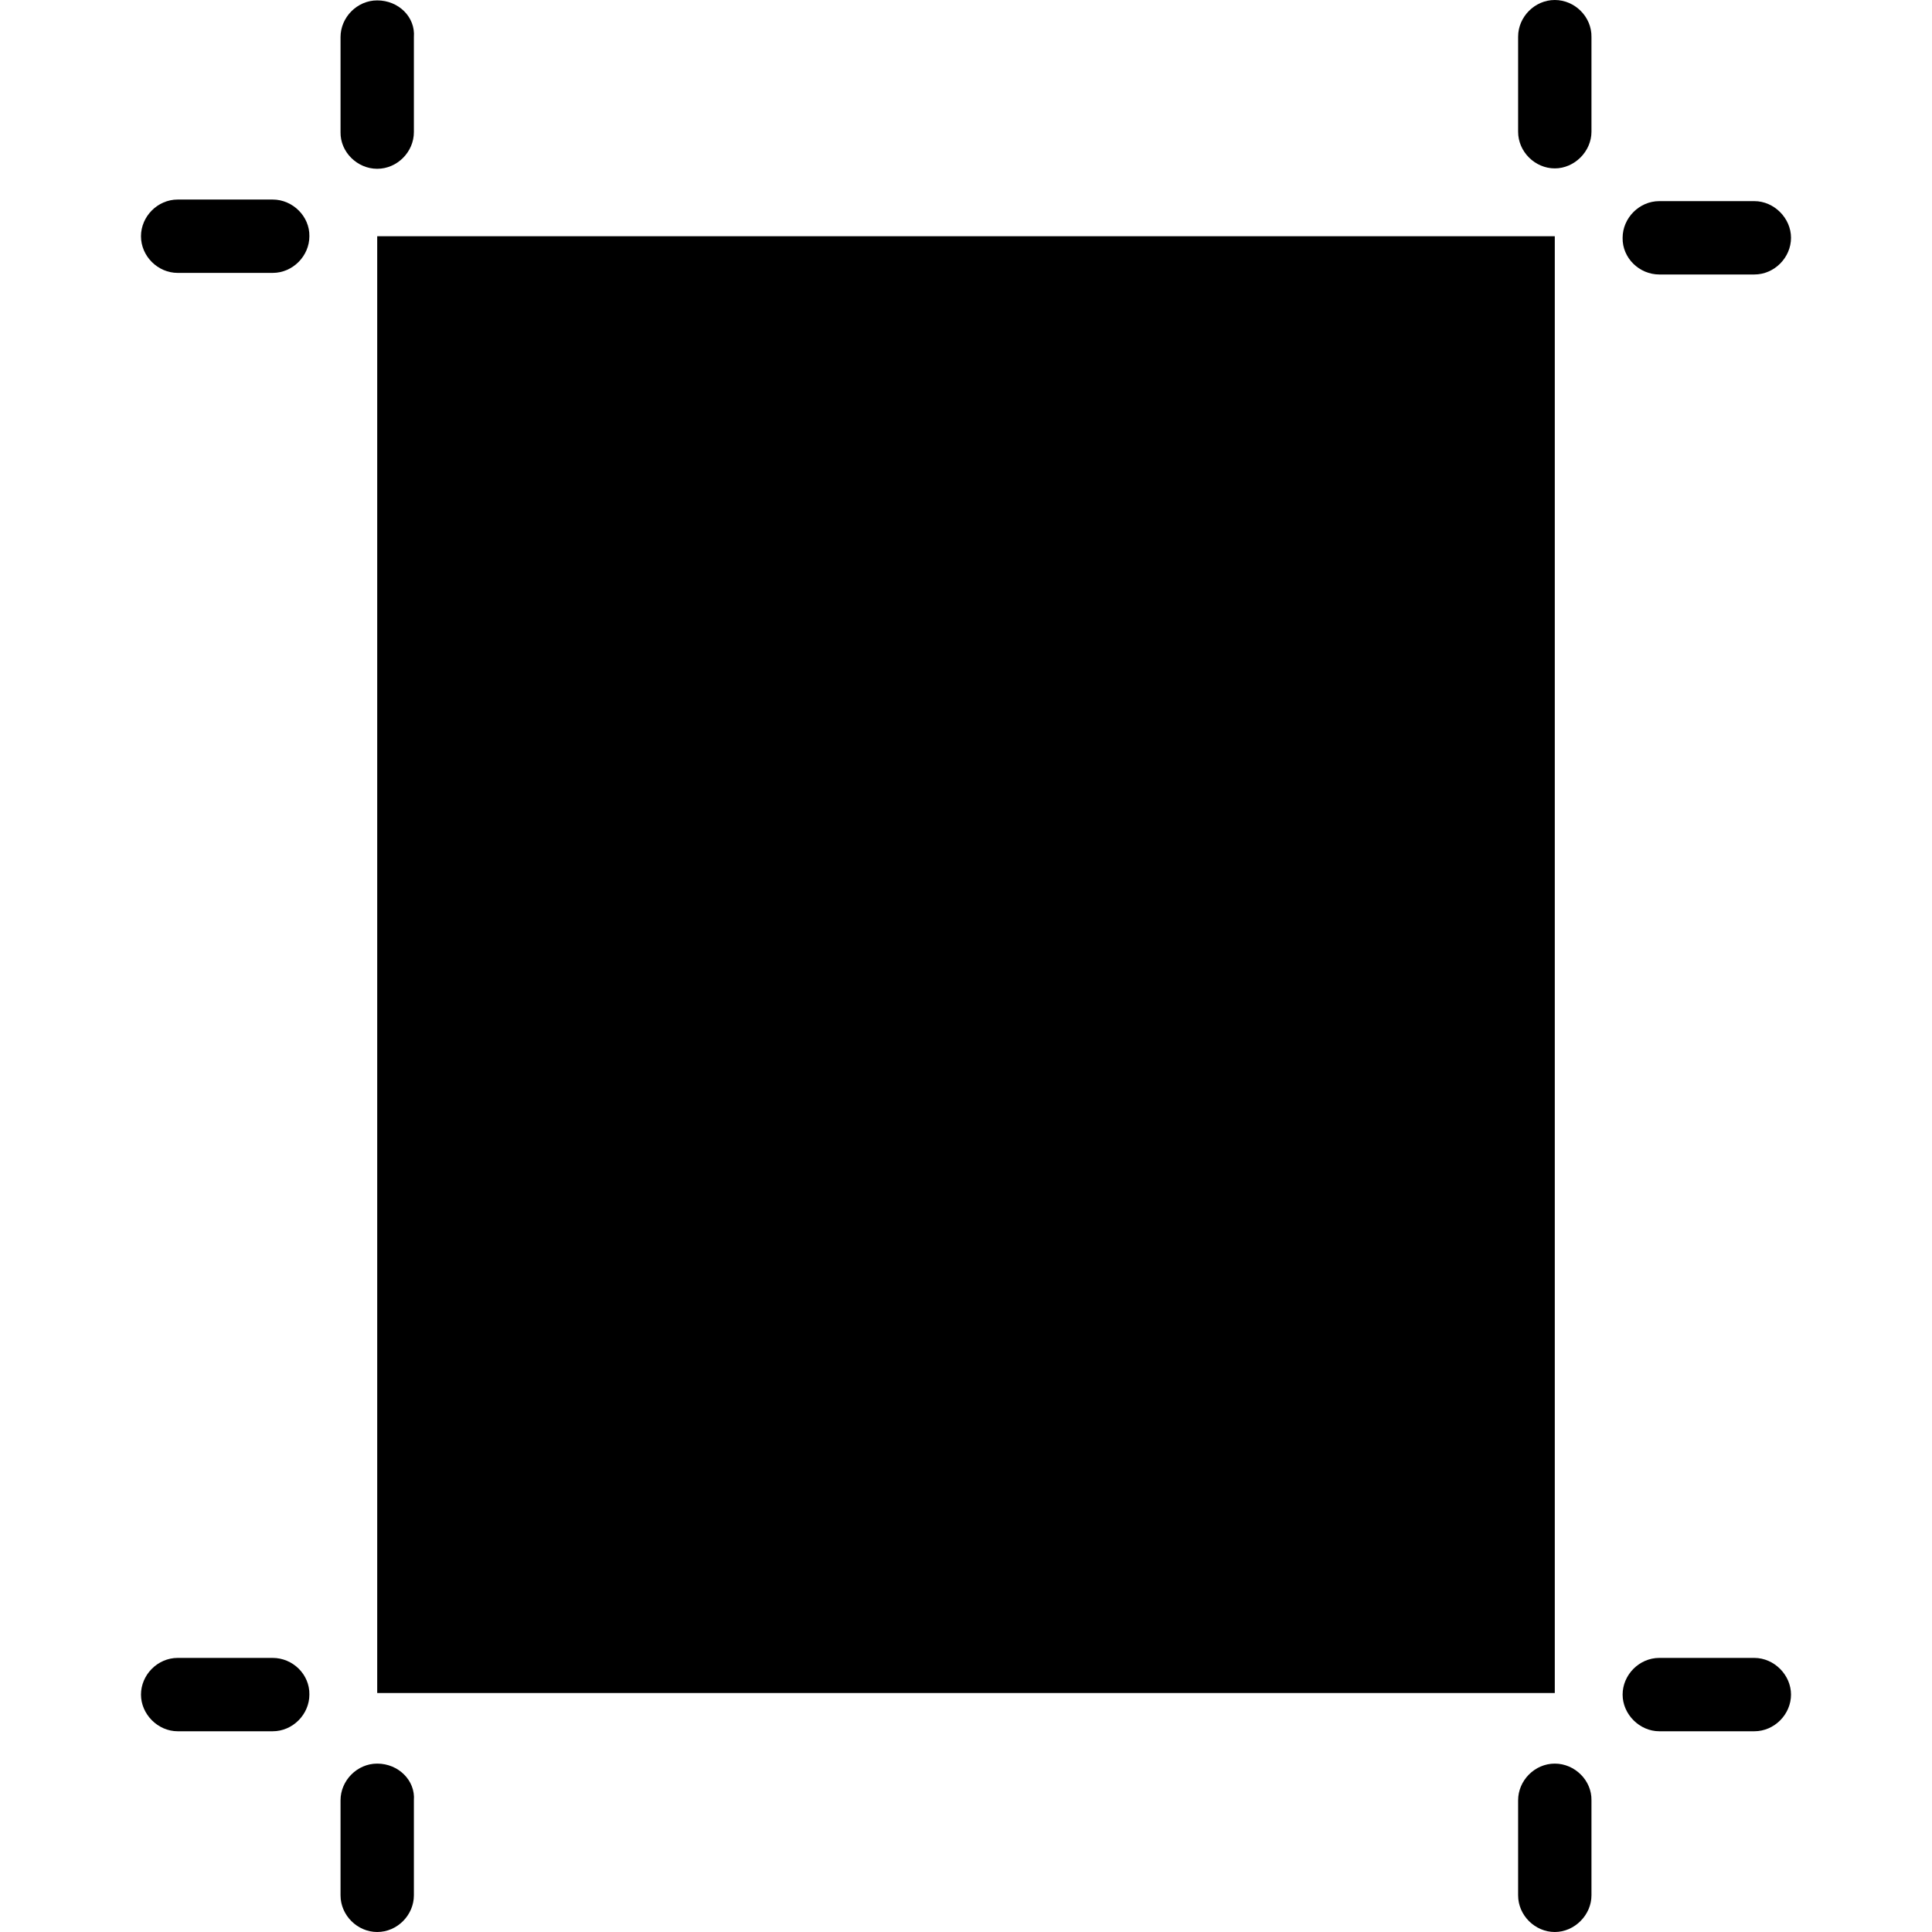 <?xml version="1.0" encoding="iso-8859-1"?>
<!-- Uploaded to: SVG Repo, www.svgrepo.com, Generator: SVG Repo Mixer Tools -->
<svg fill="#000000" version="1.1" id="Capa_1" xmlns="http://www.w3.org/2000/svg" xmlns:xlink="http://www.w3.org/1999/xlink" 
	 viewBox="0 0 489.9 489.9" xml:space="preserve">
<g>
	<g>
		<g>
			<rect x="95.65" y="59.9" width="298.6" height="369.4"/>
			<path d="M95.65,42.8c5.1,0,9.3-4.3,9.3-9.3V9.4c0.4-5.1-3.9-9.3-9.3-9.3c-5.1,0-9.3,4.3-9.3,9.3v24.1
				C86.25,38.5,90.55,42.8,95.65,42.8z"/>
			<path d="M69.15,50.6h-24.1c-5.1,0-9.3,4.3-9.3,9.3c0,5.1,4.3,9.3,9.3,9.3h24.1c5.1,0,9.3-4.3,9.3-9.3
				C78.55,54.9,74.25,50.6,69.15,50.6z"/>
			<path d="M420.75,69.6h24.1c5.1,0,9.3-4.3,9.3-9.3s-4.3-9.3-9.3-9.3h-24.1c-5.1,0-9.3,4.3-9.3,9.3
				C411.35,65.4,415.65,69.6,420.75,69.6z"/>
			<path d="M394.25,0c-5.1,0-9.3,4.3-9.3,9.3v24.1c0,5.1,4.3,9.3,9.3,9.3s9.3-4.3,9.3-9.3v-24C403.65,4.3,399.35,0,394.25,0z"/>
			<path d="M394.25,447.2c-5.1,0-9.3,4.3-9.3,9.3v24.1c0,5.1,4.3,9.3,9.3,9.3s9.3-4.3,9.3-9.3v-24.1
				C403.65,451.5,399.35,447.2,394.25,447.2z"/>
			<path d="M444.85,420.4h-24.1c-5.1,0-9.3,4.3-9.3,9.3s4.3,9.3,9.3,9.3h24.1c5.1,0,9.3-4.3,9.3-9.3S449.85,420.4,444.85,420.4z"/>
			<path d="M69.15,420.4h-24.1c-5.1,0-9.3,4.3-9.3,9.3s4.3,9.3,9.3,9.3h24.1c5.1,0,9.3-4.3,9.3-9.3
				C78.55,424.6,74.25,420.4,69.15,420.4z"/>
			<path d="M95.65,447.2c-5.1,0-9.3,4.3-9.3,9.3v24.1c0,5.1,4.3,9.3,9.3,9.3c5.1,0,9.3-4.3,9.3-9.3v-24.1
				C105.35,451.5,101.05,447.2,95.65,447.2z"/>
		</g>
	</g>
</g>
</svg>
